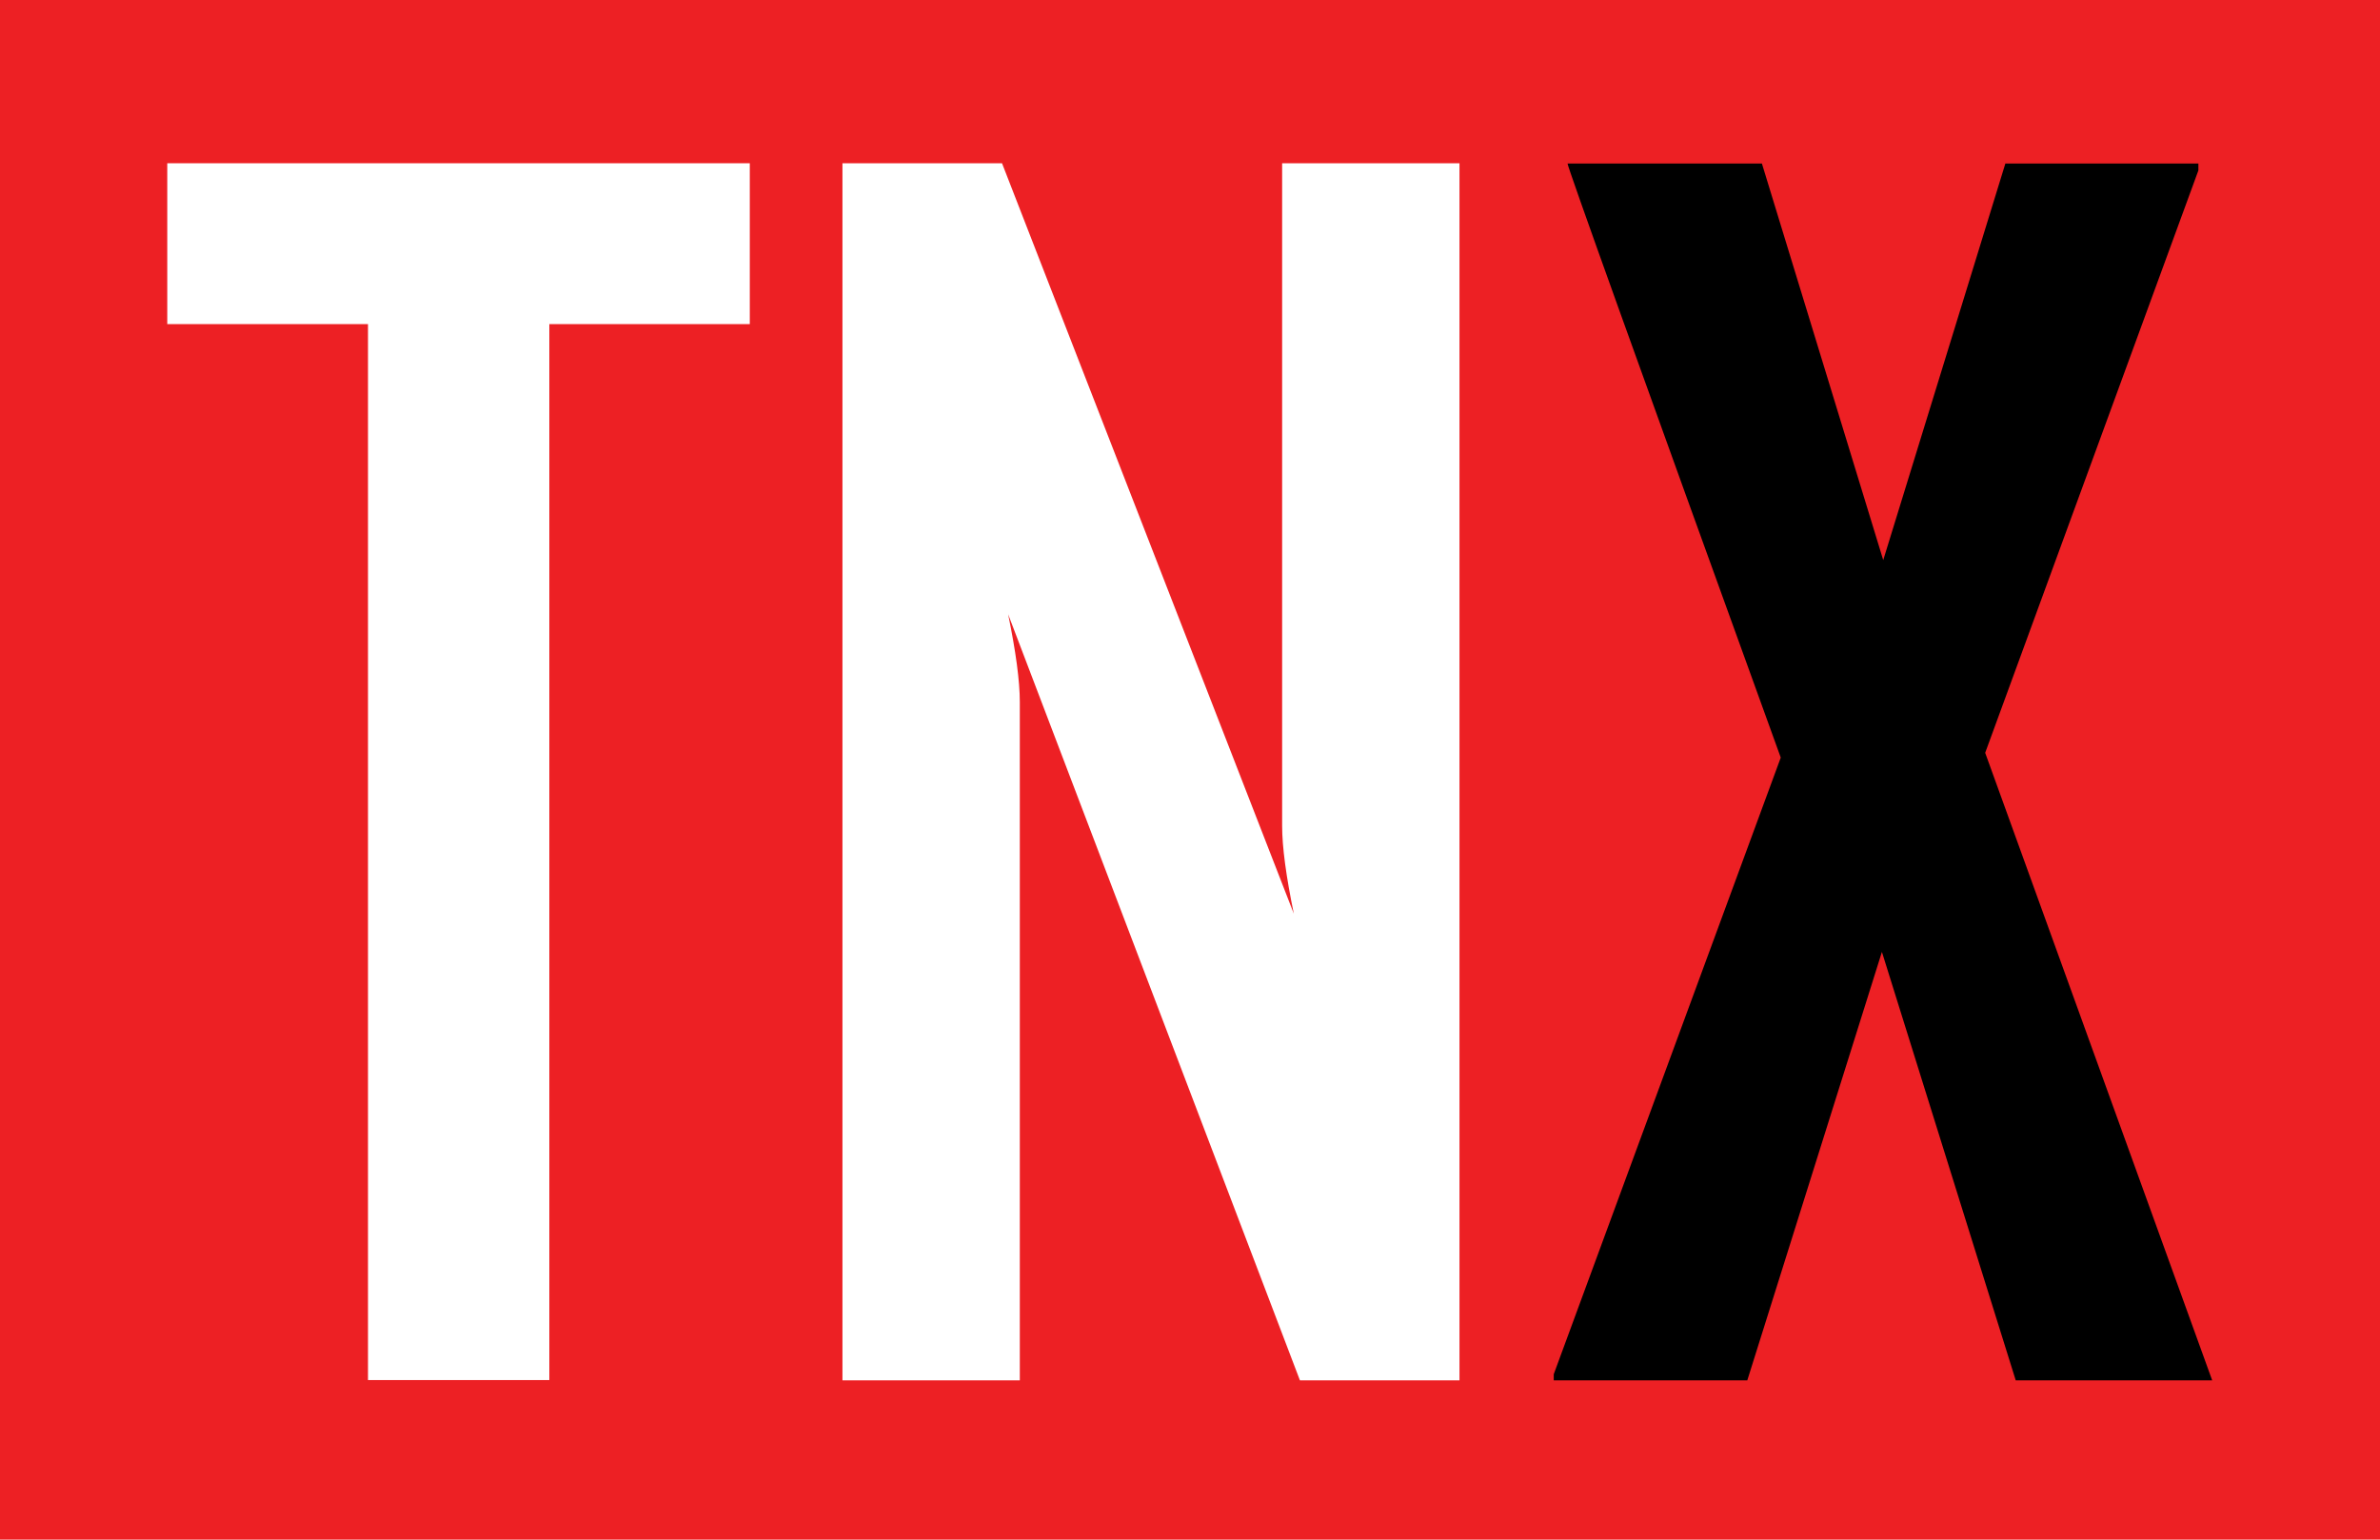 <?xml version="1.0" encoding="UTF-8"?>
<svg id="Layer_1" data-name="Layer 1" xmlns="http://www.w3.org/2000/svg" viewBox="0 0 89.64 58">
  <defs>
    <style>
      .cls-1 {
        fill: #fff;
      }

      .cls-2 {
        fill: #ed2024;
      }
    </style>
  </defs>
  <rect class="cls-2" width="89.64" height="58"/>
  <g>
    <path class="cls-1" d="m28.25,12.21h-7.56v39.78h-6.83V12.21h-7.56v-6.06h21.94v6.06Z"/>
    <path class="cls-1" d="m54.97,52h-6.01l-10.99-28.86c.29,1.41.44,2.51.44,3.31v25.55h-6.68V6.15h6.01l10.99,28.27c-.29-1.41-.44-2.51-.44-3.31V6.15h6.68v45.85Z"/>
    <path d="m83.33,52h-7.41l-5.04-16.14-5.07,16.14h-7.29v-.23l8.55-23.23c-5.37-14.84-8.05-22.3-8.03-22.38h7.32l4.57,14.94,4.6-14.94h7.27v.26l-8.03,21.94,8.55,23.64Z"/>
  </g>
</svg>
